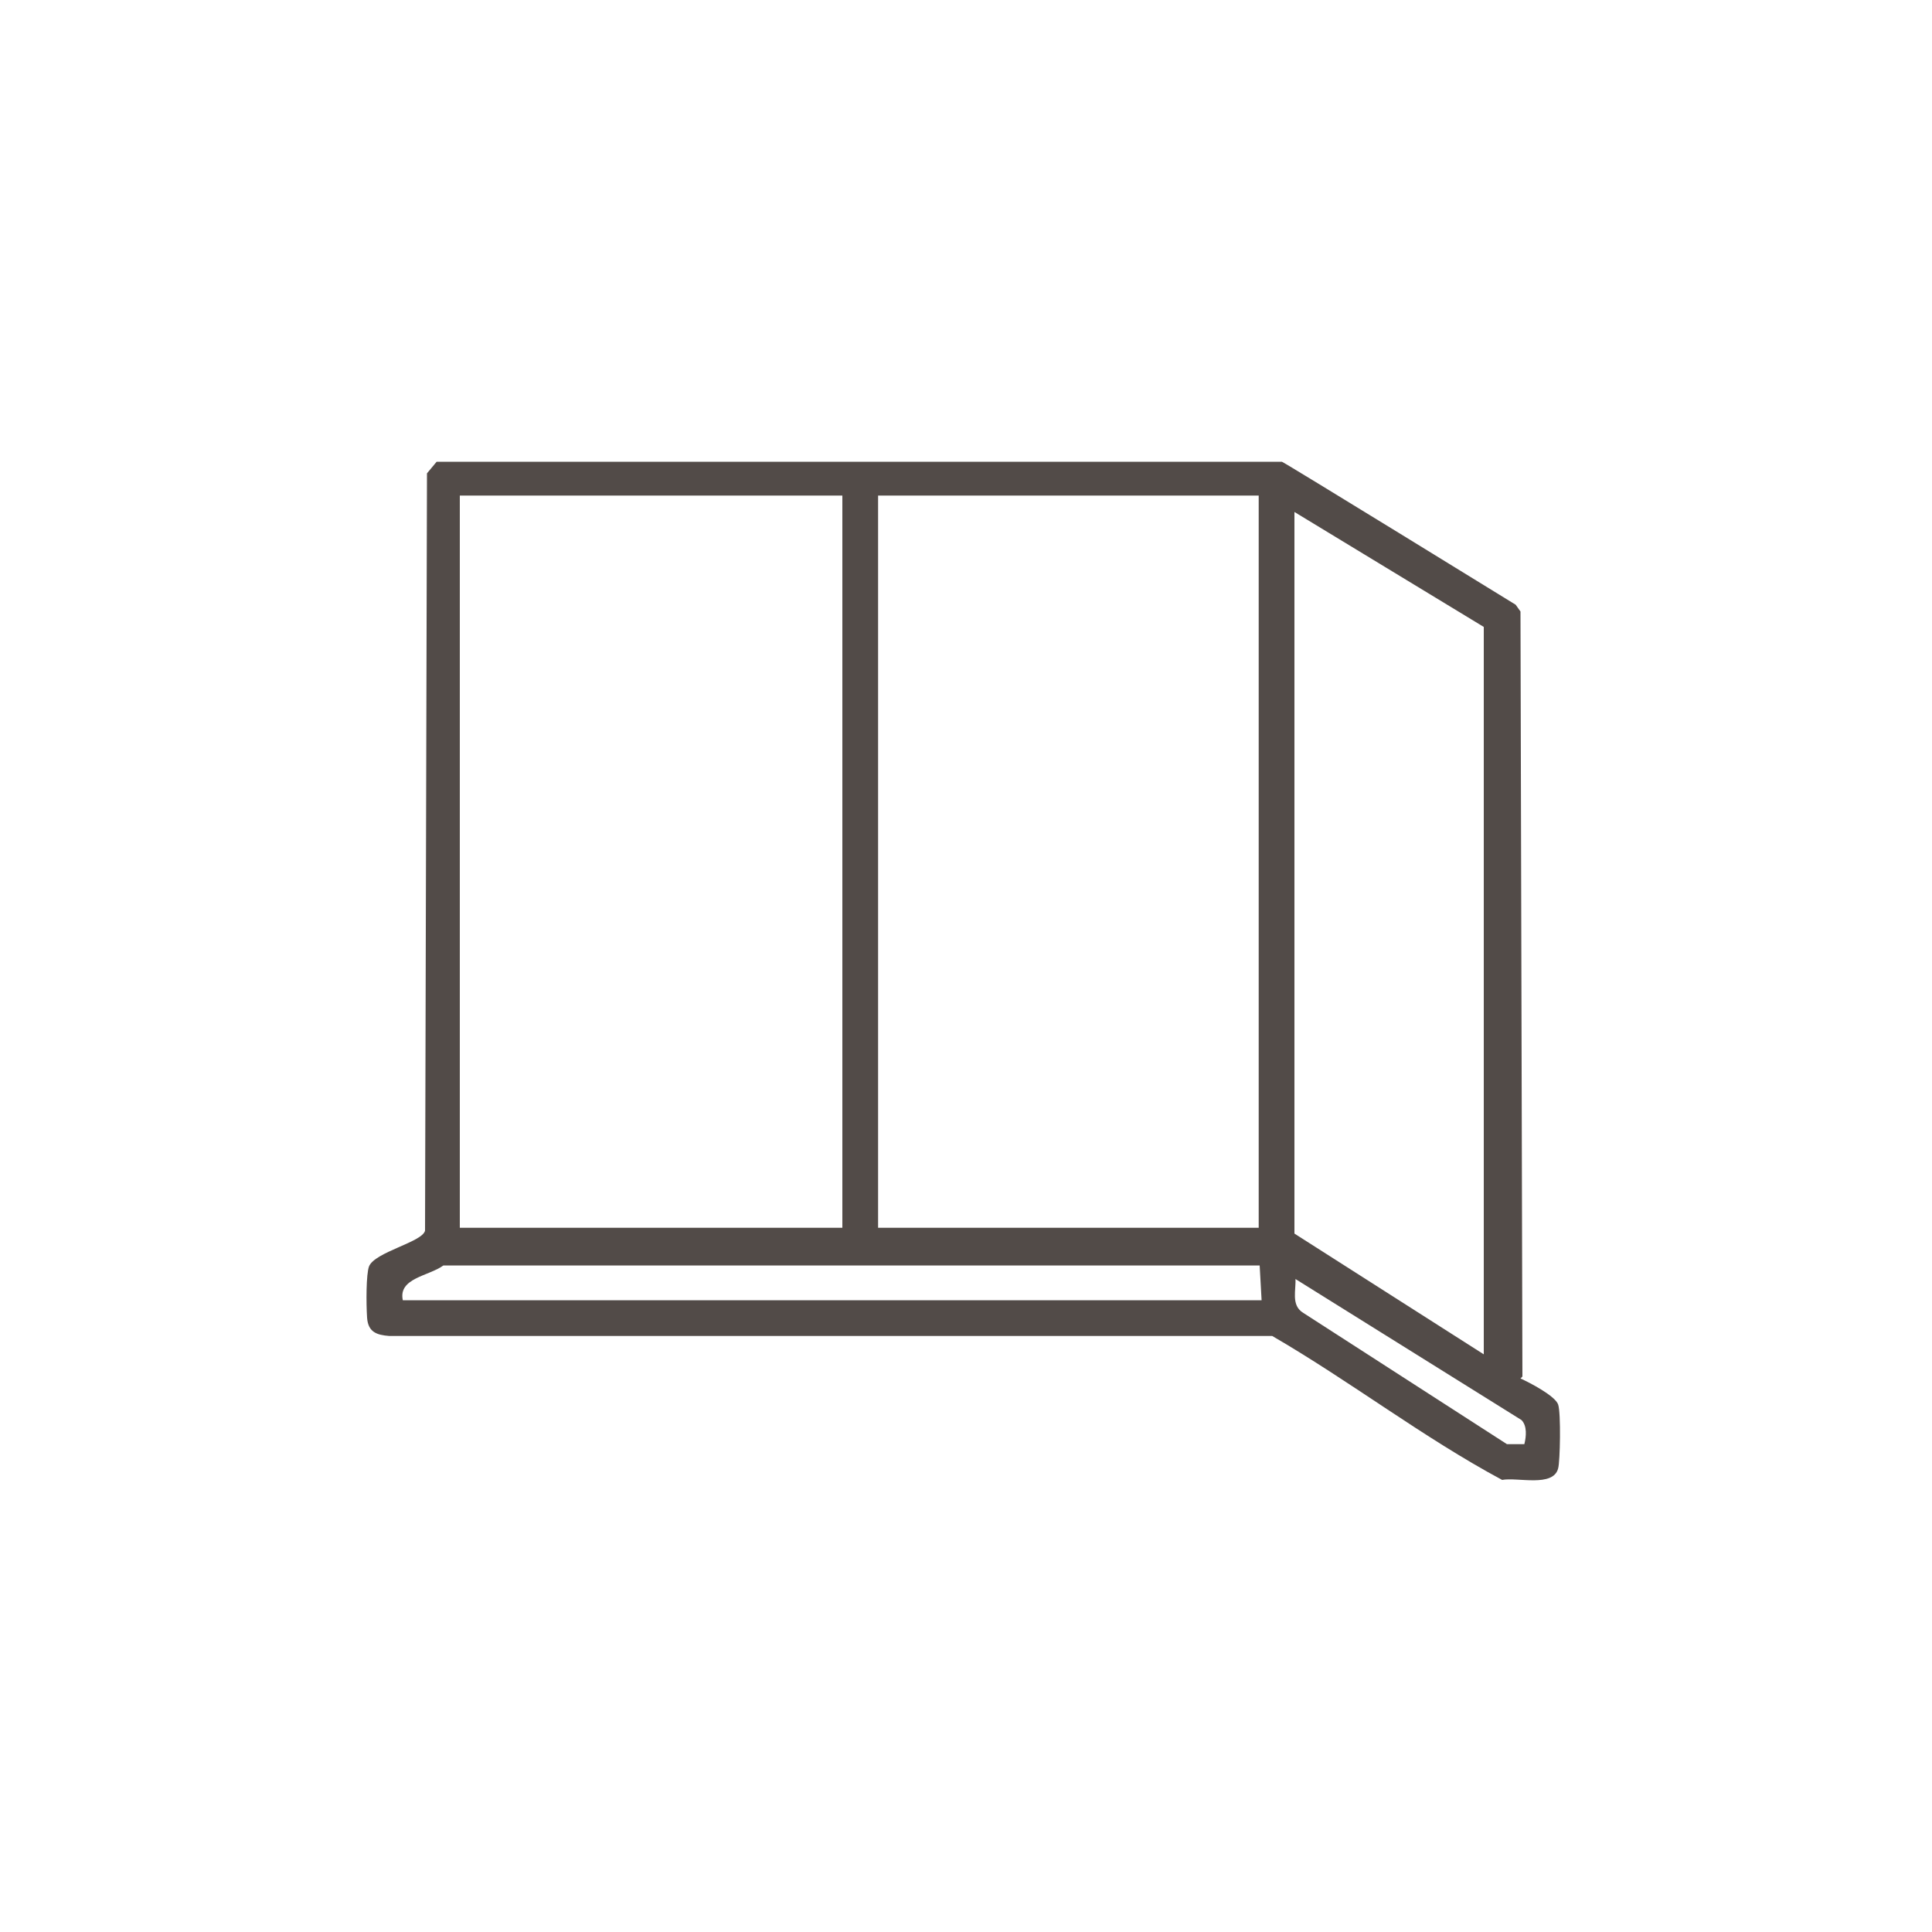 <?xml version="1.0" encoding="UTF-8"?>
<svg id="Livello_1" xmlns="http://www.w3.org/2000/svg" version="1.1" viewBox="0 0 200 200">
  <!-- Generator: Adobe Illustrator 29.5.0, SVG Export Plug-In . SVG Version: 2.1.0 Build 137)  -->
  <defs>
    <style>
      .st0 {
        fill: none;
      }

      .st1 {
        fill: #524b48;
      }
    </style>
  </defs>
  <rect class="st0" width="200" height="200"/>
  <path class="st1" d="M157.4,142.7c.9.4,3.6,1.8,3.9,2.7s.2,5.9,0,6.6c-.5,2-4.2.9-5.8,1.2-8.2-4.4-15.7-10.2-23.8-14.9H40.3c-1.3-.1-2.2-.4-2.3-1.9s-.1-4.5.2-5.3c.6-1.5,5.5-2.5,5.8-3.7l.2-78.4,1-1.2h87.5c0-.1,24.2,14.8,24.2,14.8l.5.7.2,79.2ZM87.2,51.3h-39.6v75.8h39.6V51.3ZM130.3,51.3h-39.4v75.8h39.4V51.3ZM153.6,64.9l-19.6-11.9v74.7l19.6,12.5v-75.3ZM130.6,134.6l-.2-3.6H45.9c-1.5,1.1-4.7,1.3-4.2,3.6h88.9ZM134.1,132.3c.1,1.2-.5,2.8.8,3.6l21.1,13.6h1.8c.2-.8.3-1.9-.3-2.5l-23.4-14.6Z"/>
</svg>